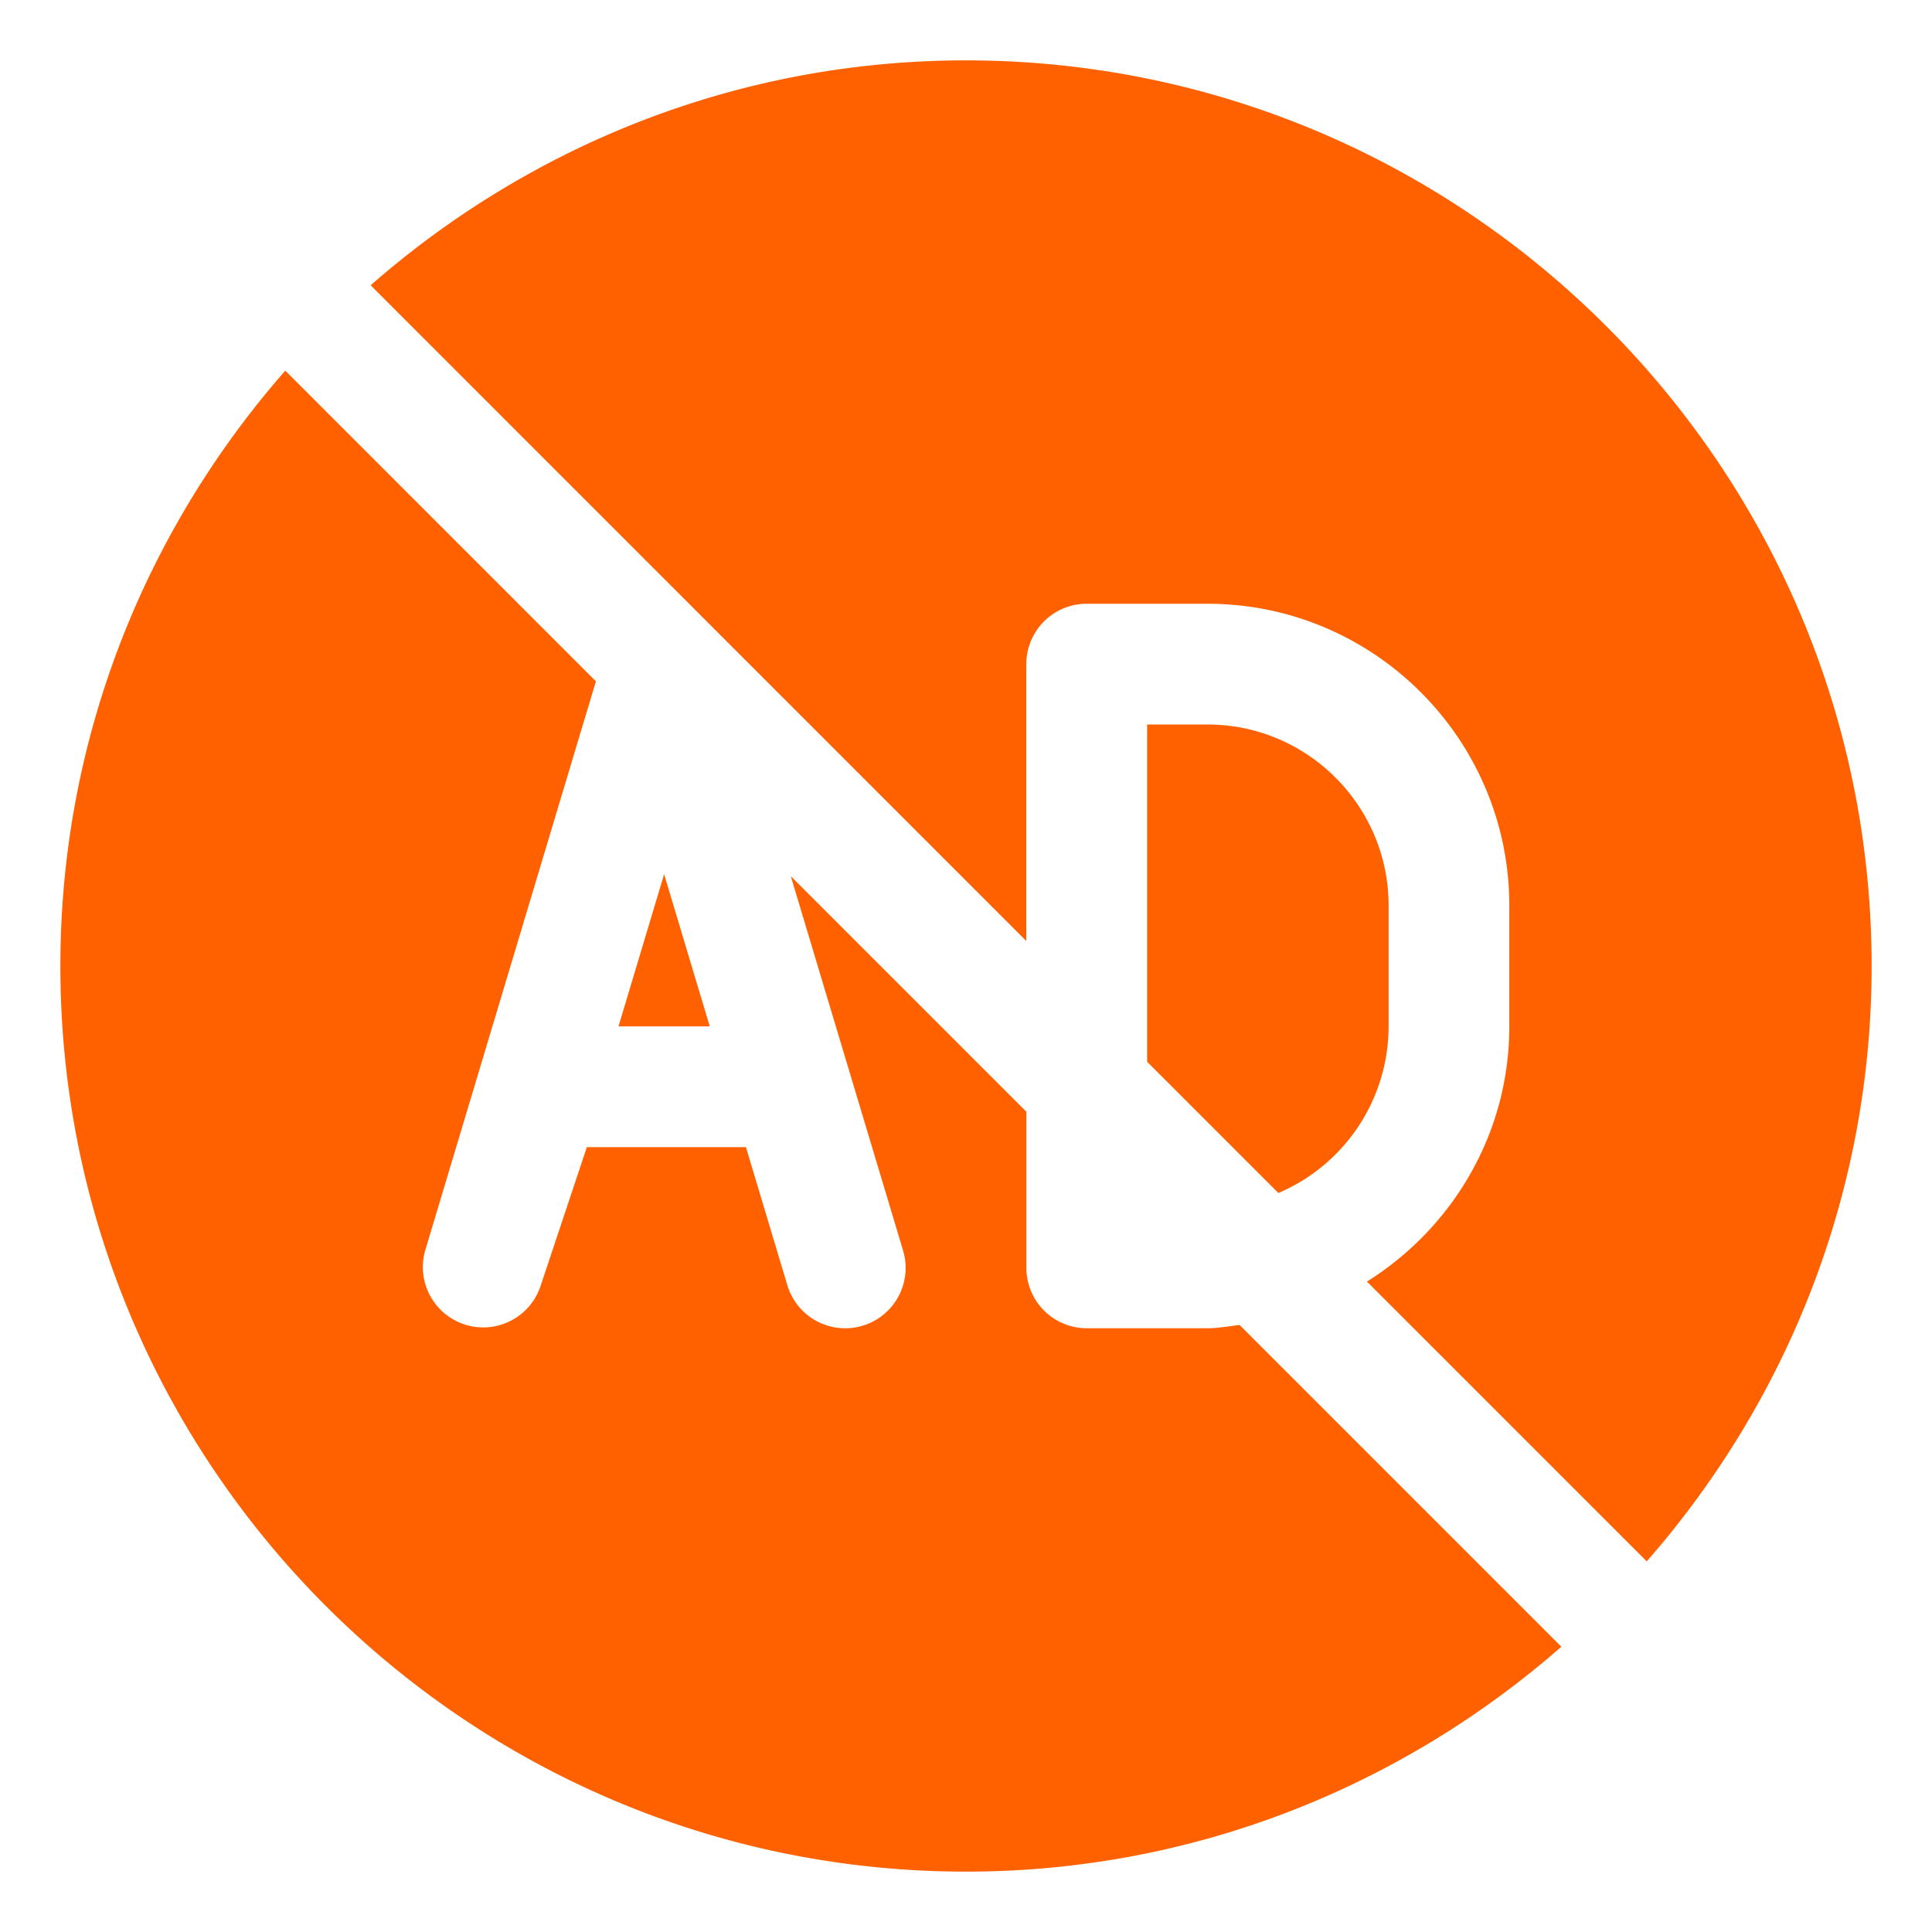 <svg xmlns="http://www.w3.org/2000/svg" version="1.1" xmlns:xlink="http://www.w3.org/1999/xlink" width="512" height="512" x="0" y="0" viewBox="0 0 32 32" style="enable-background:new 0 0 512 512" xml:space="preserve" class=""><g><path d="M6.139 4.725C8.779 2.413 12.224 1 16 1c8.271 0 15 6.729 15 15 0 3.776-1.413 7.221-3.725 9.861l-4.634-4.634c1.411-.885 2.358-2.443 2.358-4.227v-2c0-2.757-2.243-5-5-5h-2a1 1 0 0 0-1 1v4.586zM23 17v-2c0-1.654-1.346-3-3-3h-1v5.586l2.174 2.174A3.004 3.004 0 0 0 23 17zm-11.244 0L11 14.48 10.244 17zm8.776 4.946c-.177.019-.35.054-.532.054h-2a1 1 0 0 1-1-1v-2.586l-3.902-3.902 1.86 6.201a1 1 0 0 1-1.917.574L12.355 19H9.72l-.772 2.316a1 1 0 0 1-1.906-.603l2.828-9.428-5.145-5.146C2.413 8.779 1 12.224 1 16c0 8.271 6.729 15 15 15 3.776 0 7.221-1.413 9.861-3.725z" fill="#ff6101" opacity="1" data-original="#000000" class=""></path></g></svg>